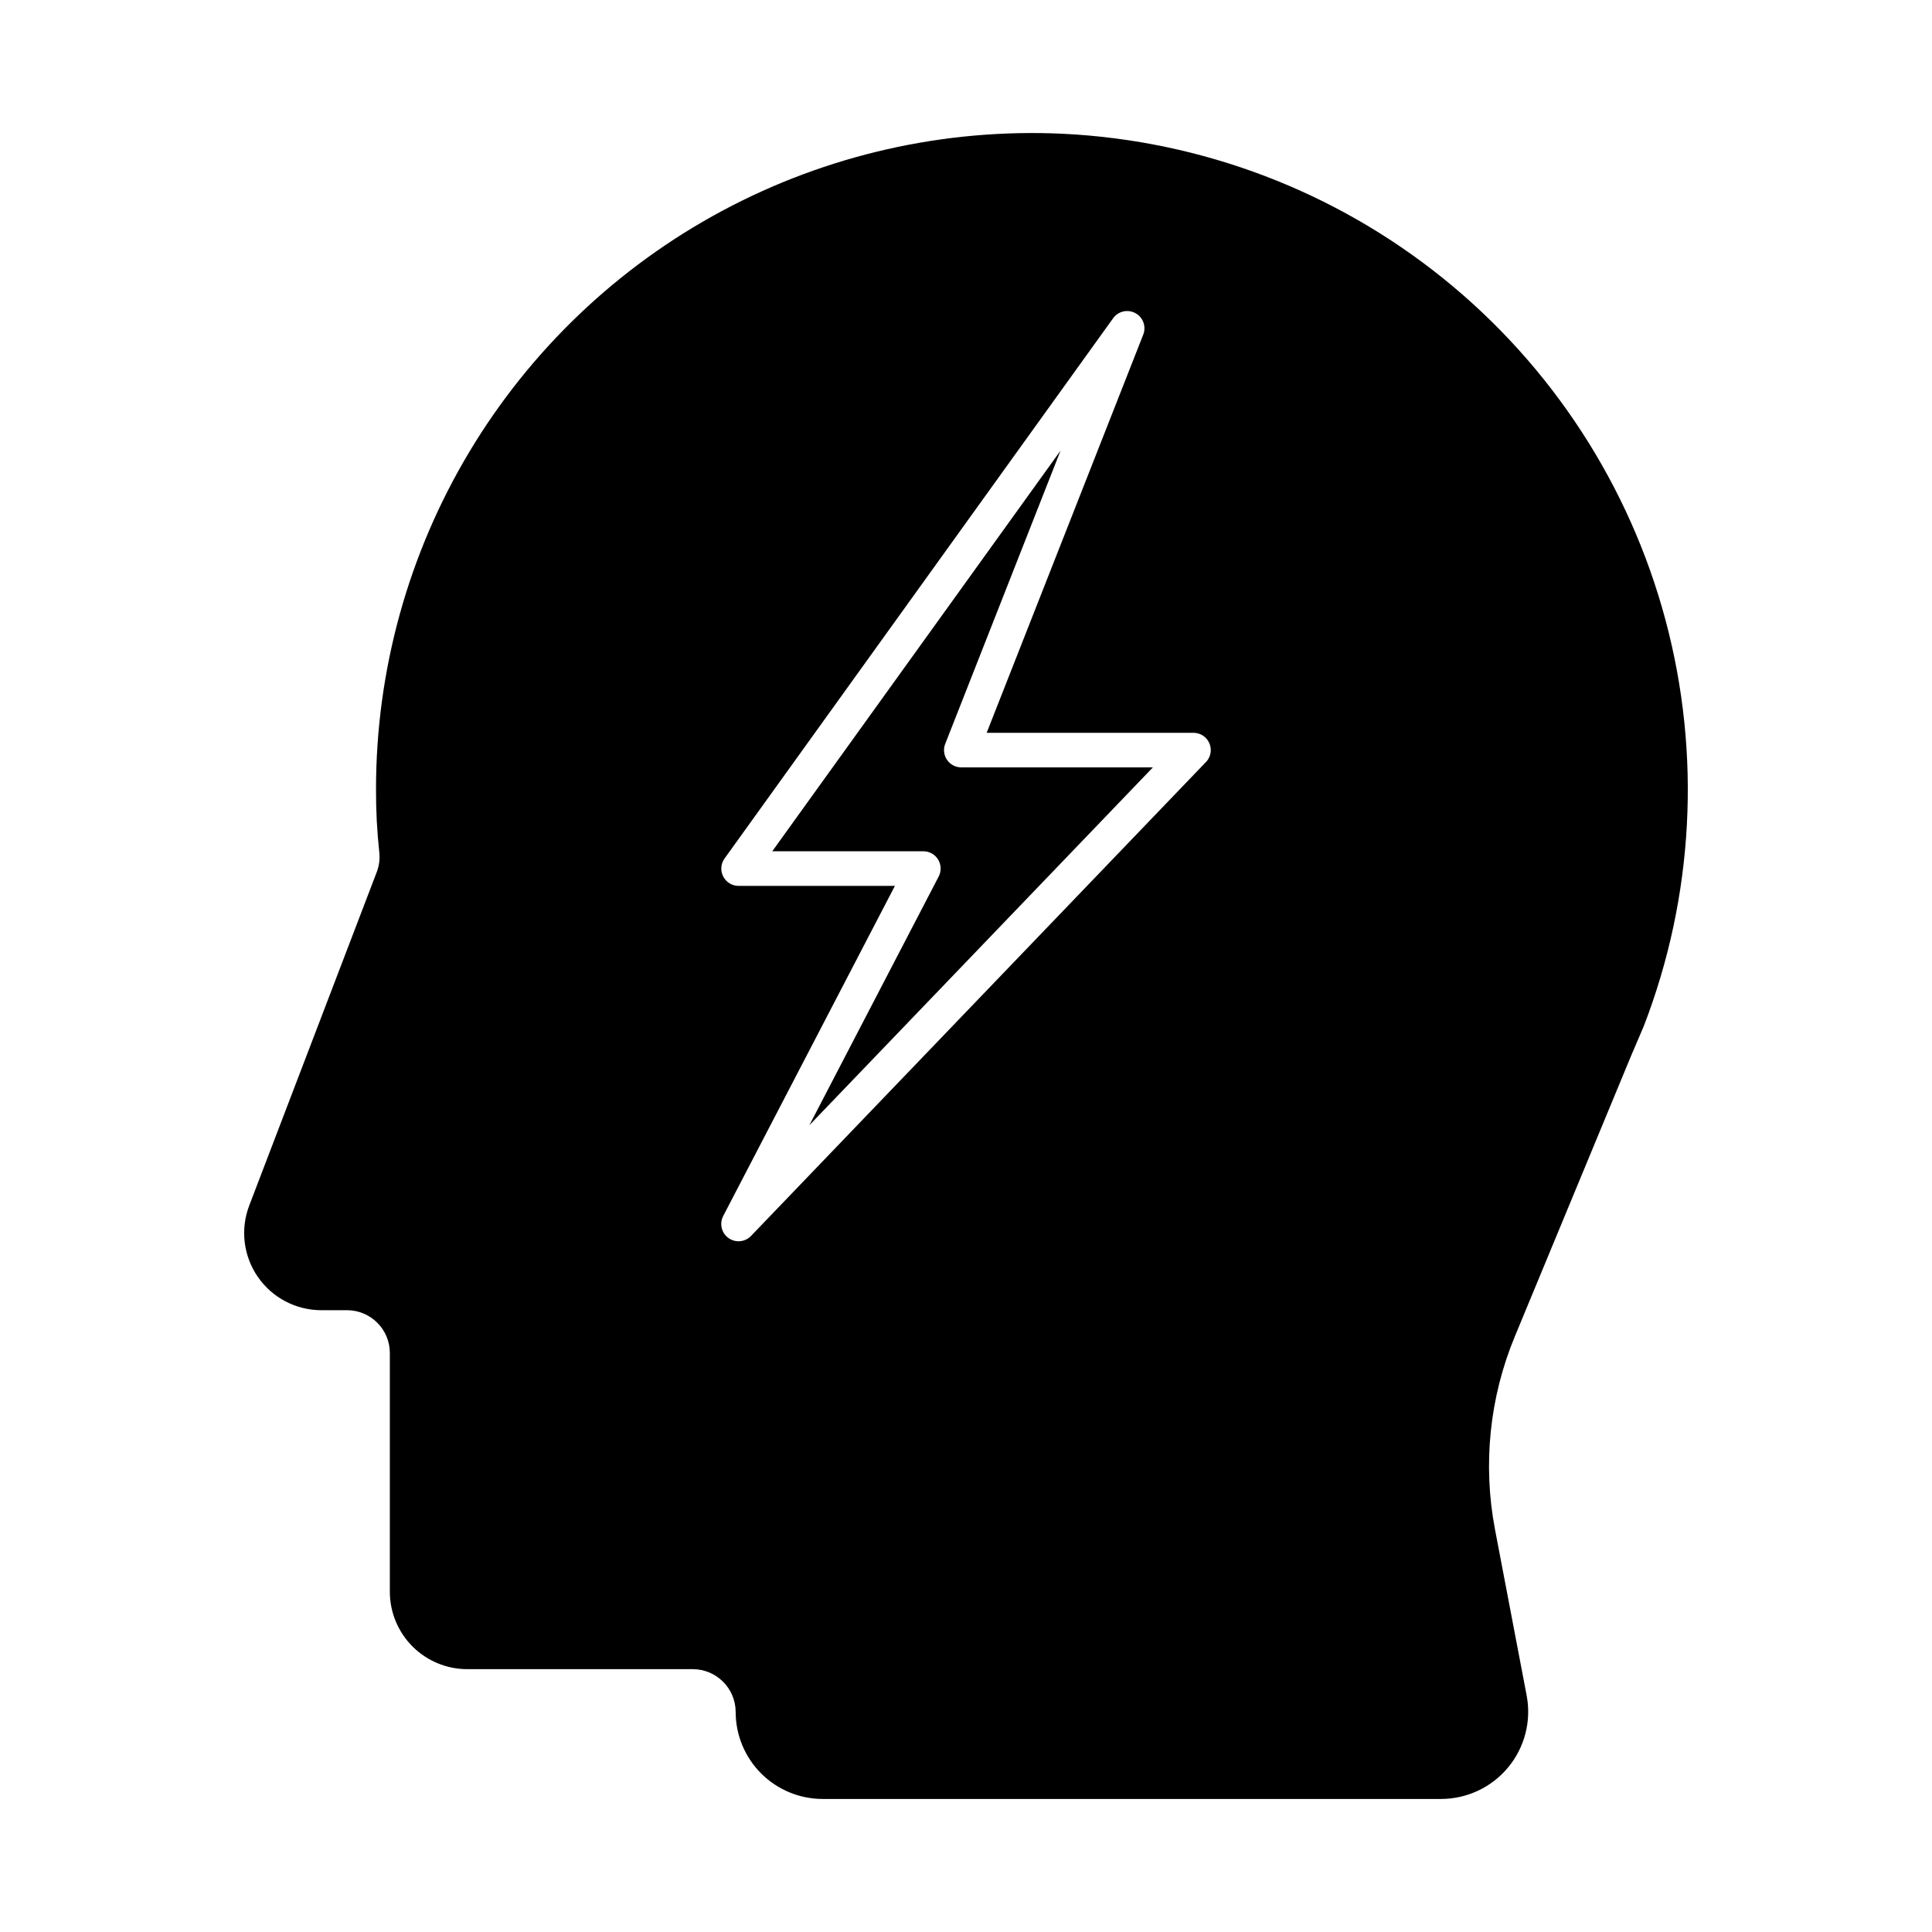 <?xml version="1.0" encoding="UTF-8"?>
<!-- Uploaded to: ICON Repo, www.svgrepo.com, Generator: ICON Repo Mixer Tools -->
<svg fill="#000000" width="800px" height="800px" version="1.1" viewBox="144 144 512 512" xmlns="http://www.w3.org/2000/svg">
 <g>
  <path d="m394.96 345.36c-0.848-1.258-1.02-2.848-0.457-4.254l30.555-77.691-76.402 106.18h40.039c1.602-0.004 3.086 0.832 3.918 2.199 0.828 1.367 0.887 3.07 0.148 4.492l-34.273 65.91 91.043-94.836h-50.789c-1.512 0-2.93-0.75-3.781-2z"/>
  <path d="m425.75 179.45c-31.41-1.488-62.637 5.57-90.355 20.422-27.719 14.855-50.891 36.949-67.047 63.926-16.156 26.98-24.691 57.836-24.699 89.285-0.027 5.613 0.262 11.227 0.871 16.809 0.188 1.734-0.031 3.492-0.645 5.129l-33.801 88.395c-2.43 6.301-1.59 13.391 2.238 18.953 3.828 5.559 10.156 8.871 16.906 8.848h6.781c6.258 0.02 11.32 5.102 11.312 11.359v63.297c0.016 5.434 2.184 10.637 6.027 14.477 3.848 3.836 9.059 5.992 14.492 5.996h59.77c6.25 0.012 11.32 5.062 11.359 11.312-0.008 6.117 2.418 11.984 6.738 16.312 4.32 4.328 10.184 6.766 16.297 6.773h163.92c6.871-0.012 13.383-3.082 17.766-8.375 4.383-5.293 6.18-12.262 4.906-19.016l-8.383-43.969c-3.289-17.199-1.477-34.98 5.223-51.16l30.777-74.289 3.25-7.602 0.137-0.32h0.004c13.285-34.391 15.309-72.109 5.777-107.72-9.531-35.613-30.125-67.281-58.812-90.438s-63.988-36.602-100.81-38.402zm37.836 166.5-120.55 125.58c-1.574 1.648-4.125 1.891-5.981 0.562-1.855-1.332-2.449-3.82-1.395-5.844l45.5-87.48h-41.434c-1.715 0-3.289-0.965-4.07-2.492-0.785-1.531-0.645-3.367 0.355-4.762l102.98-143.18c1.348-1.875 3.883-2.453 5.91-1.344 2.031 1.105 2.914 3.551 2.066 5.699l-41.488 105.51h54.809c1.836 0 3.492 1.094 4.211 2.785 0.723 1.688 0.367 3.641-0.906 4.965z"/>
 </g>
</svg>